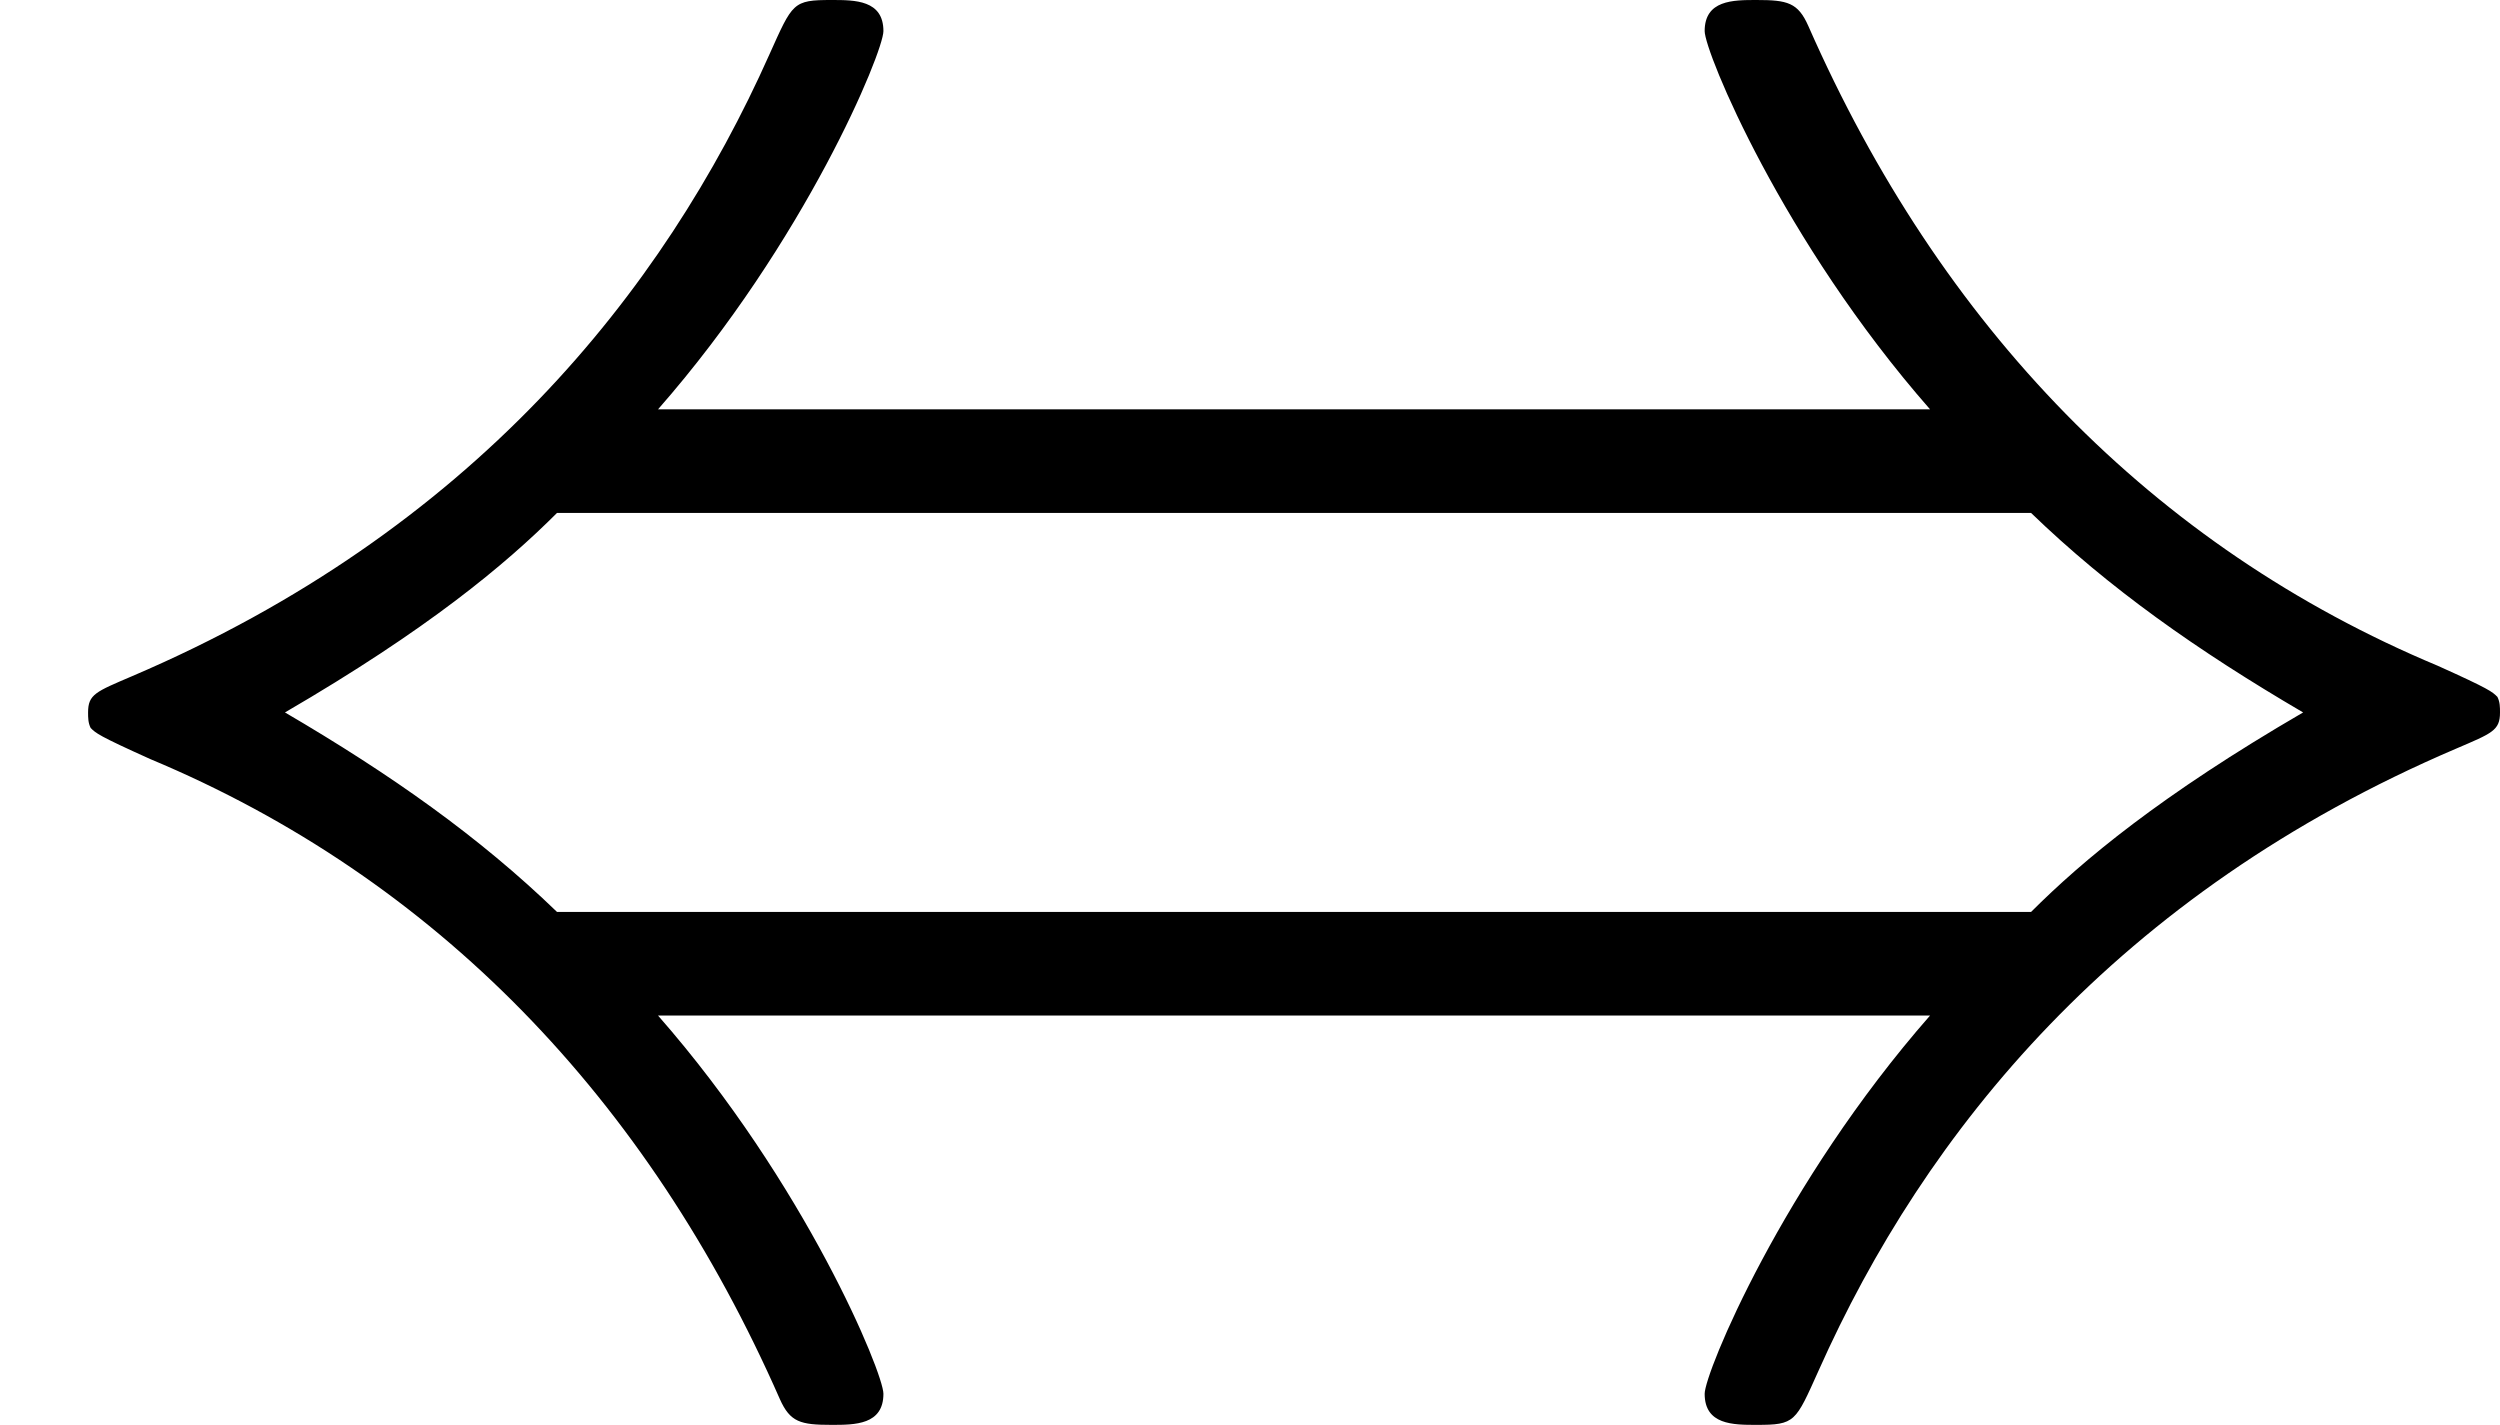 <?xml version='1.0' encoding='ISO-8859-1'?>
<!DOCTYPE svg PUBLIC "-//W3C//DTD SVG 1.1//EN" "http://www.w3.org/Graphics/SVG/1.1/DTD/svg11.dtd">
<!-- This file was generated by dvisvgm 1.0.11 (i686-pc-linux-gnu) -->
<!-- Wed Jan 28 07:56:03 2015 -->
<svg height='110pt' version='1.1' viewBox='4410 1690.52 193 110' width='193pt' xmlns='http://www.w3.org/2000/svg' xmlns:xlink='http://www.w3.org/1999/xlink'>
<defs>
<path d='M2.54 -3.67C3.11 -4.32 3.41 -5.05 3.41 -5.13C3.41 -5.25 3.3 -5.25 3.21 -5.25C3.06 -5.25 3.06 -5.24 2.97 -5.04C2.56 -4.12 1.82 -3.2 0.51 -2.64C0.37 -2.58 0.34 -2.57 0.34 -2.5C0.34 -2.48 0.34 -2.46 0.35 -2.44C0.37 -2.42 0.38 -2.41 0.58 -2.32C1.68 -1.86 2.5 -1.01 3.01 0.15C3.05 0.24 3.09 0.25 3.21 0.25C3.3 0.25 3.41 0.25 3.41 0.13C3.41 0.05 3.11 -0.68 2.54 -1.33H7.45C6.88 -0.68 6.58 0.05 6.58 0.13C6.58 0.25 6.69 0.25 6.78 0.25C6.93 0.25 6.93 0.24 7.02 0.04C7.43 -0.88 8.17 -1.8 9.48 -2.36C9.62 -2.42 9.65 -2.43 9.65 -2.5C9.65 -2.52 9.65 -2.54 9.64 -2.56C9.62 -2.58 9.61 -2.59 9.41 -2.68C8.31 -3.14 7.49 -3.99 6.98 -5.15C6.94 -5.24 6.9 -5.25 6.78 -5.25C6.69 -5.25 6.58 -5.25 6.58 -5.13C6.58 -5.05 6.88 -4.32 7.45 -3.67H2.54ZM2.15 -1.73C1.85 -2.02 1.51 -2.26 1.1 -2.5C1.65 -2.82 1.95 -3.07 2.15 -3.27H7.84C8.14 -2.98 8.48 -2.74 8.89 -2.5C8.34 -2.18 8.04 -1.93 7.84 -1.73H2.15Z' id='g0-44'/>
</defs>
<g id='page1' transform='matrix(20 0 0 20 0 0)'>
<use x='220.5' xlink:href='#g0-44' y='89.776'/>
</g>
</svg>
